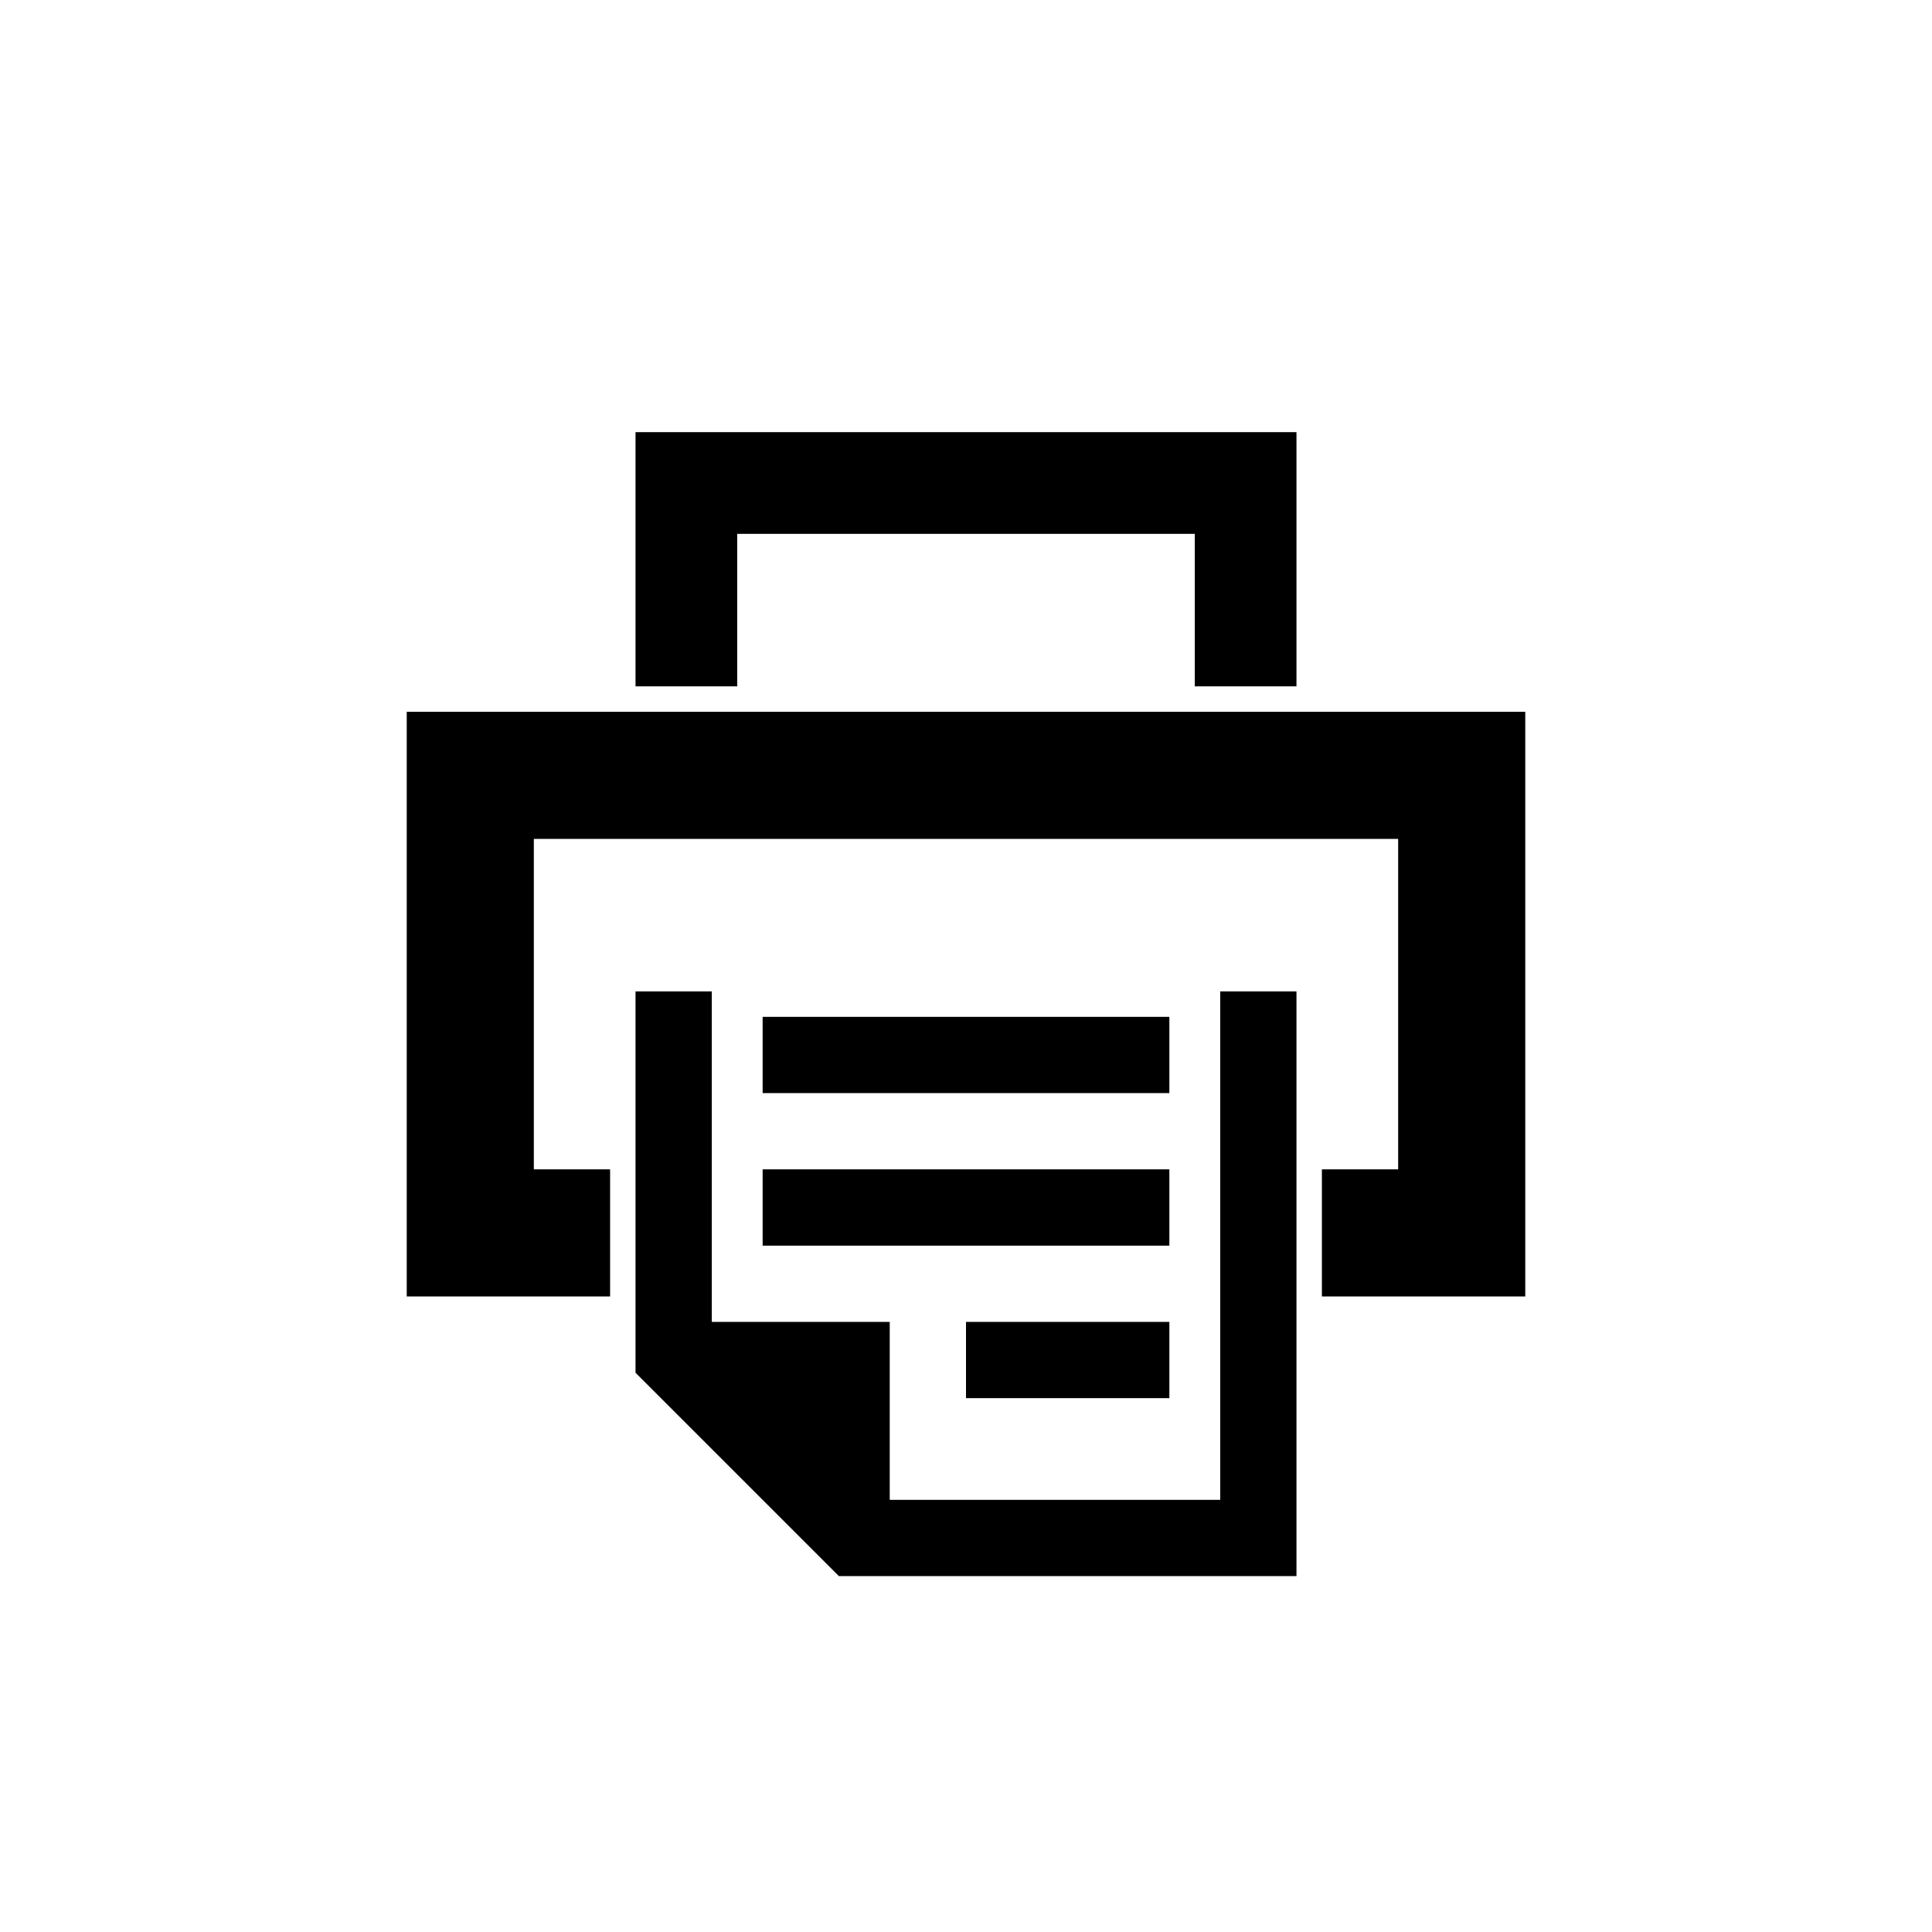 ﻿<?xml version="1.0" encoding="utf-8"?>
<!DOCTYPE svg PUBLIC "-//W3C//DTD SVG 1.1//EN" "http://www.w3.org/Graphics/SVG/1.1/DTD/svg11.dtd">
<svg xmlns="http://www.w3.org/2000/svg" xmlns:xlink="http://www.w3.org/1999/xlink" version="1.1" baseProfile="full" width="76" height="76" viewBox="0 0 76.00 76.00" enable-background="new 0 0 76.00 76.00" xml:space="preserve">
	<path fill="#000000" fill-opacity="1" stroke-width="0.2" stroke-linejoin="round" d="M 25,27L 25,17L 51,17L 51,27L 47,27L 47,21L 29,21L 29,27L 25,27 Z M 16,28L 60,28L 60,51L 52,51L 52,46L 55,46L 55,33L 21,33L 21,46L 24,46L 24,51L 16,51L 16,28 Z M 25,39L 28,39L 28,52L 35,52L 35,59L 48,59L 48,39L 51,39L 51,62L 33,62L 25,54L 25,39 Z M 46,55L 38,55L 38,52L 46,52L 46,55 Z M 46,49L 30,49L 30,46L 46,46L 46,49 Z M 46,43L 30,43L 30,40L 46,40L 46,43 Z "/>
</svg>
